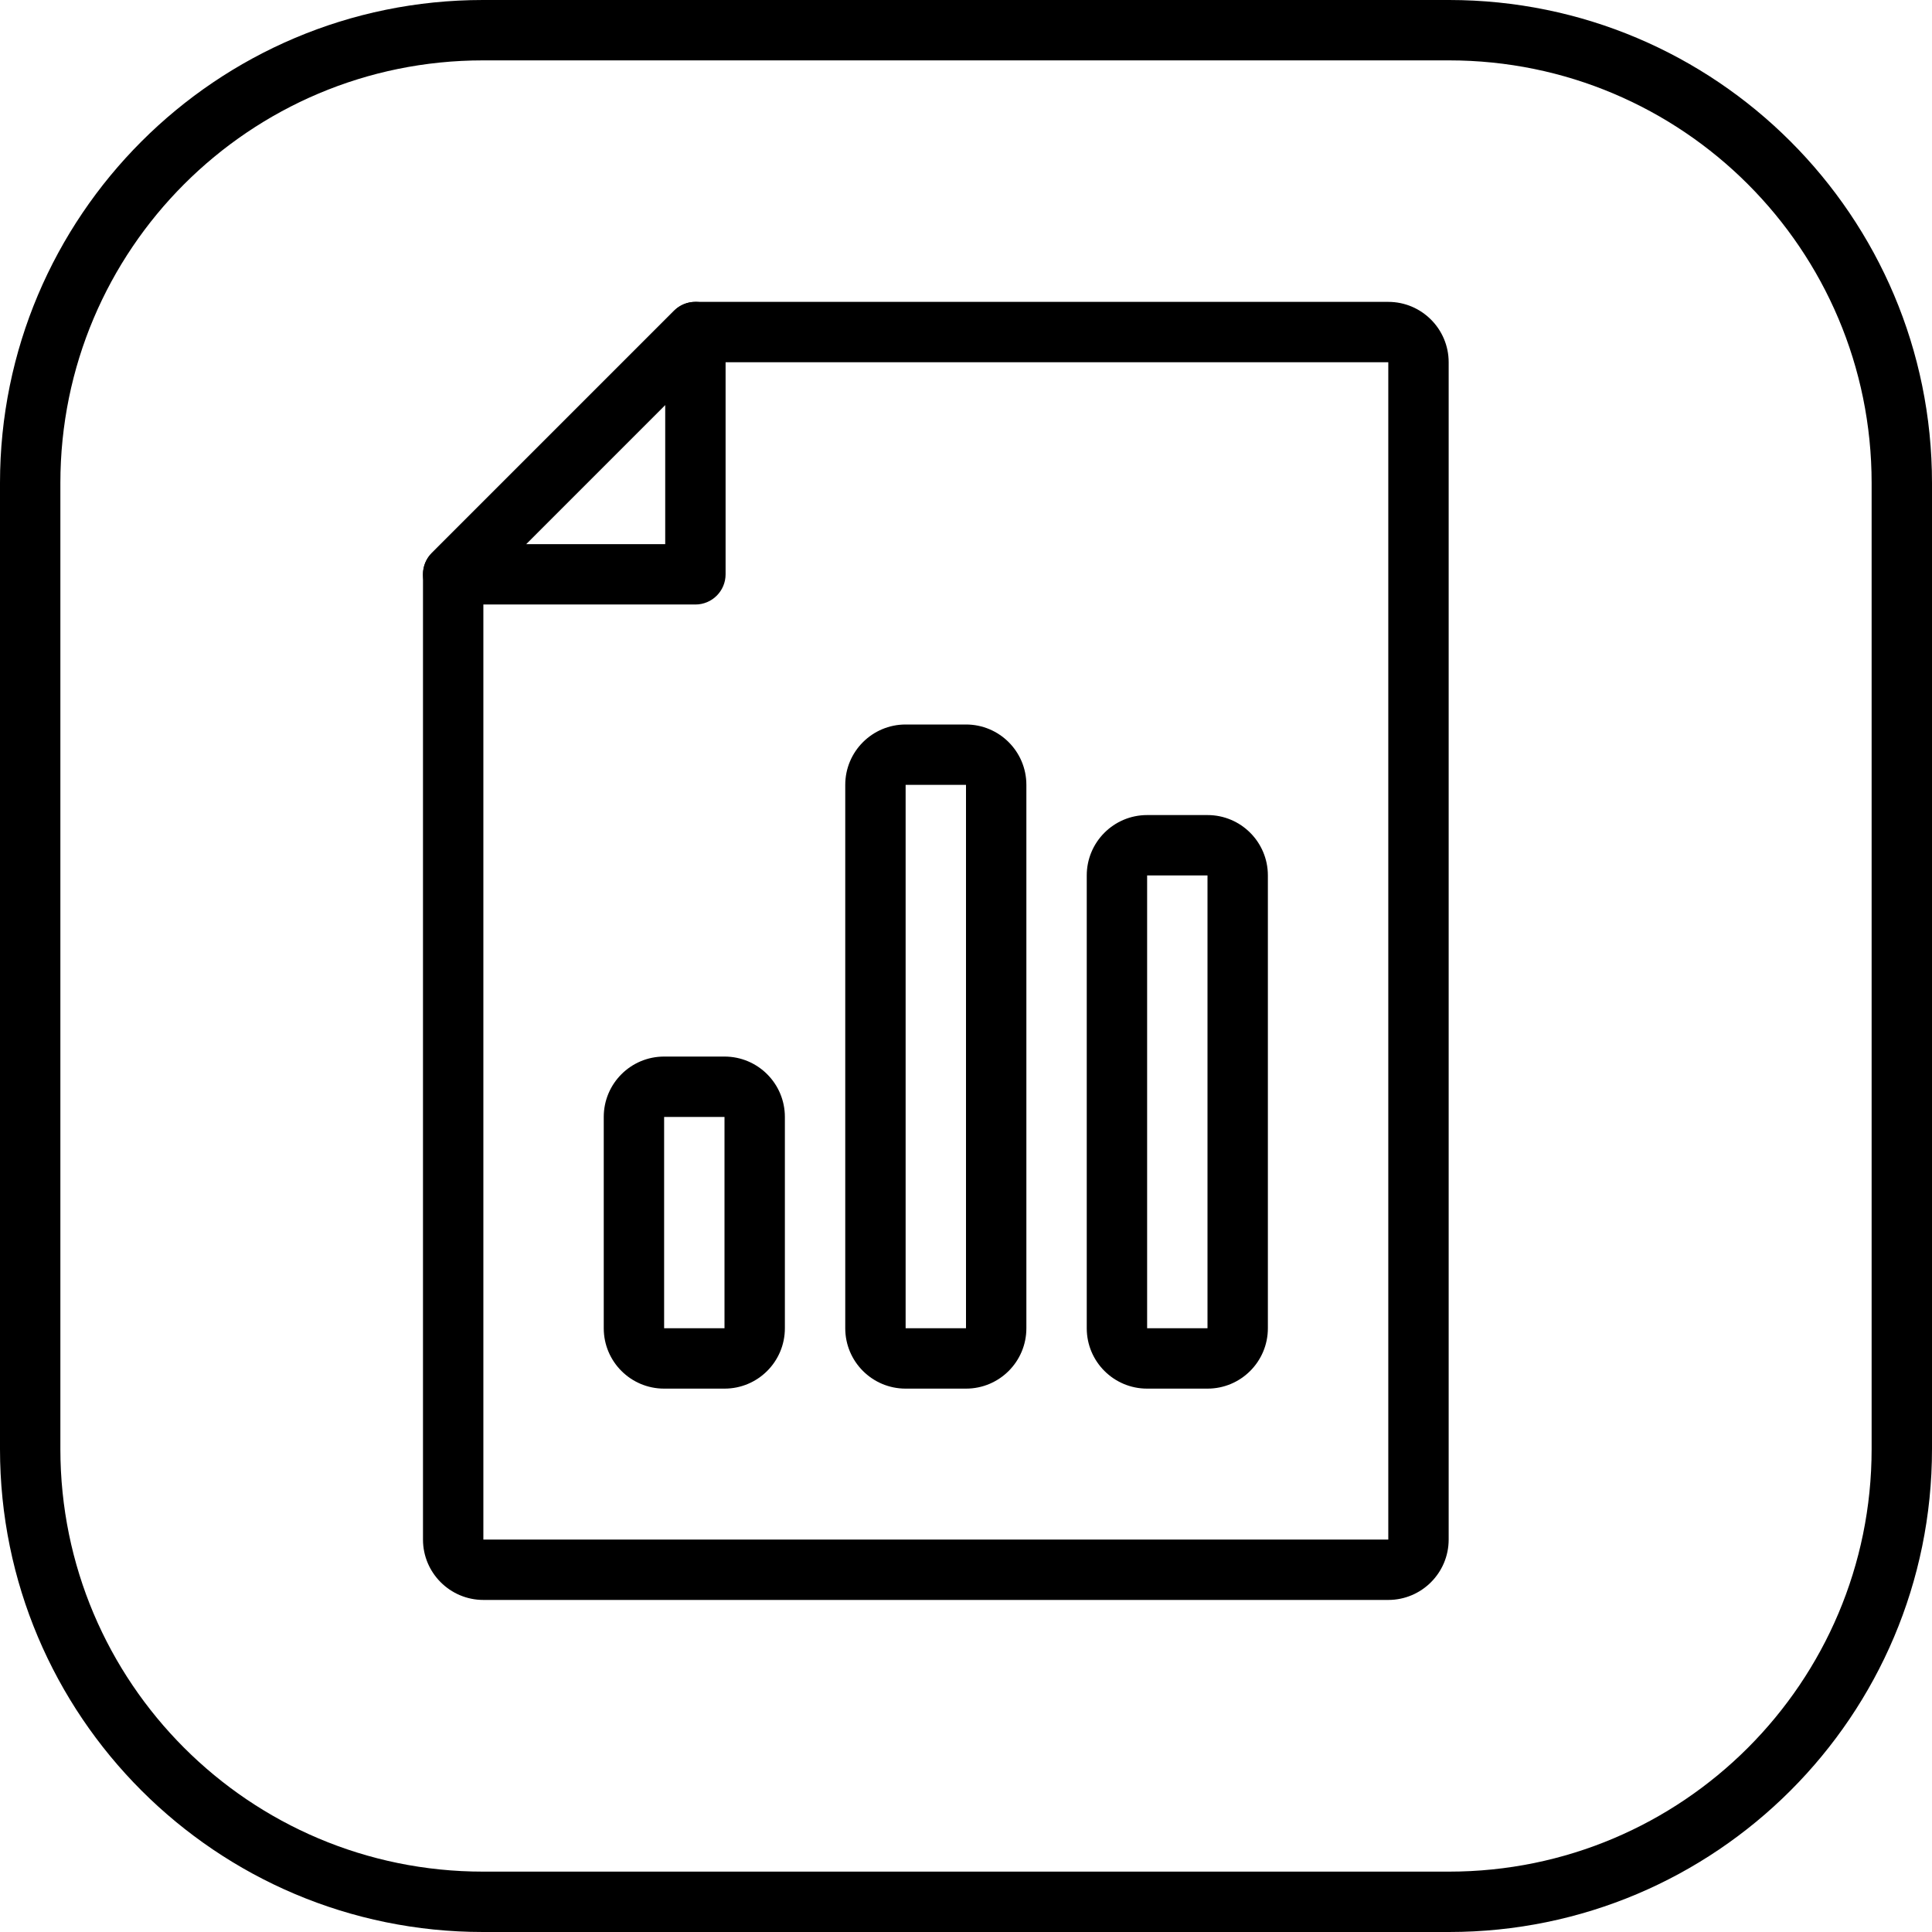<?xml version="1.0" encoding="UTF-8"?>
<svg width="64px" height="64px" viewBox="0 0 64 64" version="1.1" xmlns="http://www.w3.org/2000/svg" xmlns:xlink="http://www.w3.org/1999/xlink">
    <!-- Generator: Sketch 46.2 (44496) - http://www.bohemiancoding.com/sketch -->
    <title>Icon Analytics</title>
    <desc>Created with Sketch.</desc>
    <defs></defs>
    <g id="Icons-Output" stroke="none" stroke-width="1" fill="none" fill-rule="evenodd">
        <g id="Icon-Analytics" fill-rule="nonzero" fill="#000000">
            <path d="M16,2 C8.268,2 2,8.268 2,16 L2,48 C2,55.732 8.268,62 16,62 L48,62 C55.732,62 62,55.732 62,48 L62,16 C62,8.268 55.732,2 48,2 L16,2 Z M16,0 L48,0 C56.837,-1.623249e-15 64,7.163 64,16 L64,48 C64,56.837 56.837,64 48,64 L16,64 C7.163,64 1.082166e-15,56.837 0,48 L0,16 C-1.082166e-15,7.163 7.163,1.623249e-15 16,0 Z" id="Grid"></path>
            <g id="Group" transform="translate(14, 10)">
                <path d="M31.989,43 L2.012,43 C0.909,43 0.012,42.103 0.012,41 L0.012,9.025 C0.012,8.76 0.117,8.505 0.305,8.318 L8.329,0.293 C8.517,0.106 8.771,0 9.036,0 L31.989,0 C33.092,0 33.989,0.897 33.989,2 L33.989,41 C33.989,42.103 33.092,43 31.989,43 Z M2.012,9.439 L2.012,41 L31.989,41 L31.989,2 L9.45,2 L2.012,9.439 Z" id="Shape"></path>
                <path d="M9.036,10.025 L1.011,10.025 C0.607,10.025 0.242,9.781 0.087,9.407 C-0.067,9.033 0.018,8.603 0.304,8.318 L8.329,0.293 C8.615,0.007 9.044,-0.079 9.419,0.076 C9.792,0.231 10.036,0.596 10.036,1 L10.036,9.025 C10.036,9.577 9.588,10.025 9.036,10.025 Z M3.426,8.025 L8.036,8.025 L8.036,3.414 L3.426,8.025 Z" id="Shape"></path>
            </g>
            <g id="Group-3" transform="translate(22, 26)">
                <path d="M0,11 L0,18 L2,18 L2,11 L0,11 Z M0,9 L2,9 C3.105,9 4,9.895 4,11 L4,18 C4,19.105 3.105,20 2,20 L0,20 C-1.105,20 -2,19.105 -2,18 L-2,11 C-2,9.895 -1.105,9 0,9 Z" id="Rectangle-3"></path>
                <path d="M8,0 L8,18 L10,18 L10,0 L8,0 Z M8,-2 L10,-2 C11.105,-2 12,-1.105 12,0 L12,18 C12,19.105 11.105,20 10,20 L8,20 C6.895,20 6,19.105 6,18 L6,0 C6,-1.105 6.895,-2 8,-2 Z" id="Rectangle-3-Copy"></path>
                <path d="M16,3 L16,18 L18,18 L18,3 L16,3 Z M16,1 L18,1 C19.105,1 20,1.895 20,3 L20,18 C20,19.105 19.105,20 18,20 L16,20 C14.895,20 14,19.105 14,18 L14,3 C14,1.895 14.895,1 16,1 Z" id="Rectangle-3-Copy-2"></path>
            </g>
        </g>
    </g>
</svg>